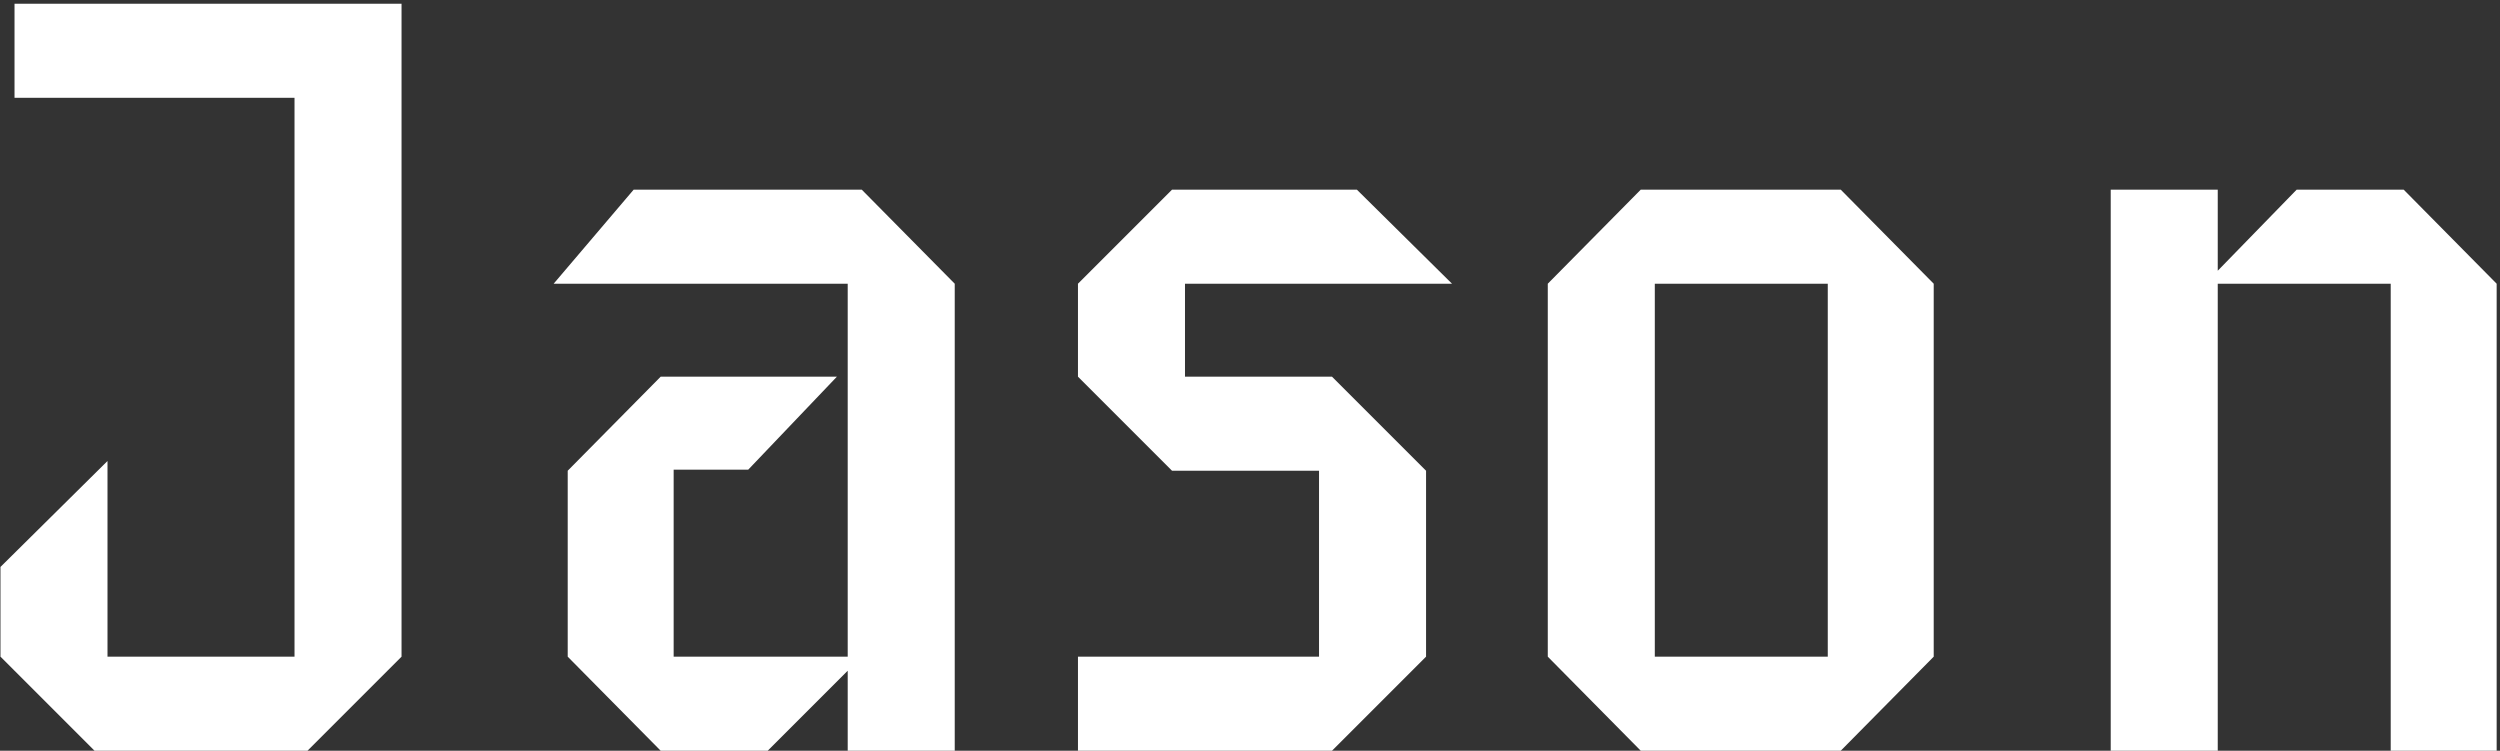 <?xml version="1.0" encoding="UTF-8"?> <svg xmlns="http://www.w3.org/2000/svg" viewBox="0 0 499.00 149.85" data-guides="{&quot;vertical&quot;:[],&quot;horizontal&quot;:[]}"><rect x="0" y="0" width="499.00" height="149.85" fill="#333333" stroke="none"/><path fill="white" stroke="none" fill-opacity="1" stroke-width="1" stroke-opacity="1" id="tSvg4fd2647cec" title="Path 1" d="M80.147 131.071C73.889 137.329 67.632 143.586 61.374 149.844C47.205 149.844 33.036 149.844 18.867 149.844C12.609 143.586 6.352 137.329 0.094 131.071C0.094 125.101 0.094 119.132 0.094 113.162C7.215 106.113 14.335 99.065 21.456 92.016C21.456 105.034 21.456 118.053 21.456 131.071C33.899 131.071 46.342 131.071 58.785 131.071C58.785 93.886 58.785 56.701 58.785 19.516C40.157 19.516 21.528 19.516 2.899 19.516C2.899 13.258 2.899 7.001 2.899 0.743C28.648 0.743 54.398 0.743 80.147 0.743C80.147 44.186 80.147 87.629 80.147 131.071ZM190.564 149.844C183.443 149.844 176.322 149.844 169.202 149.844C169.202 144.521 169.202 139.199 169.202 133.876C163.879 139.199 158.557 144.521 153.234 149.844C146.114 149.844 138.993 149.844 131.872 149.844C125.686 143.586 119.501 137.329 113.315 131.071C113.315 118.7 113.315 106.329 113.315 93.958C119.501 87.7 125.686 81.443 131.872 75.186C143.596 75.186 155.32 75.186 167.044 75.186C161.146 81.371 155.248 87.557 149.35 93.742C144.387 93.742 139.424 93.742 134.461 93.742C134.461 106.185 134.461 118.628 134.461 131.071C146.042 131.071 157.622 131.071 169.202 131.071C169.202 106.257 169.202 81.443 169.202 56.629C149.638 56.629 130.074 56.629 110.51 56.629C115.833 50.371 121.155 44.114 126.478 37.856C141.654 37.856 156.831 37.856 172.007 37.856C178.192 44.114 184.378 50.371 190.564 56.629C190.564 87.7 190.564 118.772 190.564 149.844ZM289.82 56.629C272.055 56.629 254.289 56.629 236.524 56.629C236.524 62.815 236.524 69 236.524 75.186C246.305 75.186 256.087 75.186 265.869 75.186C272.126 81.443 278.384 87.7 284.641 93.958C284.641 106.329 284.641 118.7 284.641 131.071C278.384 137.329 272.126 143.586 265.869 149.844C248.966 149.844 232.064 149.844 215.162 149.844C215.162 143.586 215.162 137.329 215.162 131.071C231.201 131.071 247.239 131.071 263.278 131.071C263.278 118.7 263.278 106.329 263.278 93.958C253.497 93.958 243.715 93.958 233.934 93.958C227.677 87.7 221.419 81.443 215.162 75.186C215.162 69 215.162 62.815 215.162 56.629C221.419 50.371 227.677 44.114 233.934 37.856C246.233 37.856 258.533 37.856 270.832 37.856C277.161 44.114 283.49 50.371 289.82 56.629ZM385.969 131.071C379.783 137.329 373.597 143.586 367.412 149.844C354.106 149.844 340.8 149.844 327.493 149.844C321.308 143.586 315.123 137.329 308.937 131.071C308.937 106.257 308.937 81.443 308.937 56.629C315.123 50.371 321.308 44.114 327.493 37.856C340.8 37.856 354.106 37.856 367.412 37.856C373.597 44.114 379.783 50.371 385.969 56.629C385.969 81.443 385.969 106.257 385.969 131.071ZM364.823 131.071C364.823 106.257 364.823 81.443 364.823 56.629C353.315 56.629 341.807 56.629 330.299 56.629C330.299 81.443 330.299 106.257 330.299 131.071C341.807 131.071 353.315 131.071 364.823 131.071ZM498.332 149.844C491.283 149.844 484.235 149.844 477.186 149.844C477.186 118.772 477.186 87.7 477.186 56.629C465.678 56.629 454.17 56.629 442.662 56.629C442.662 87.7 442.662 118.772 442.662 149.844C435.541 149.844 428.421 149.844 421.3 149.844C421.3 112.515 421.3 75.186 421.3 37.856C428.421 37.856 435.541 37.856 442.662 37.856C442.662 43.251 442.662 48.645 442.662 54.039C447.912 48.645 453.163 43.251 458.413 37.856C465.534 37.856 472.655 37.856 479.775 37.856C485.961 44.114 492.146 50.371 498.332 56.629C498.332 87.7 498.332 118.772 498.332 149.844Z"></path><defs></defs></svg> 
